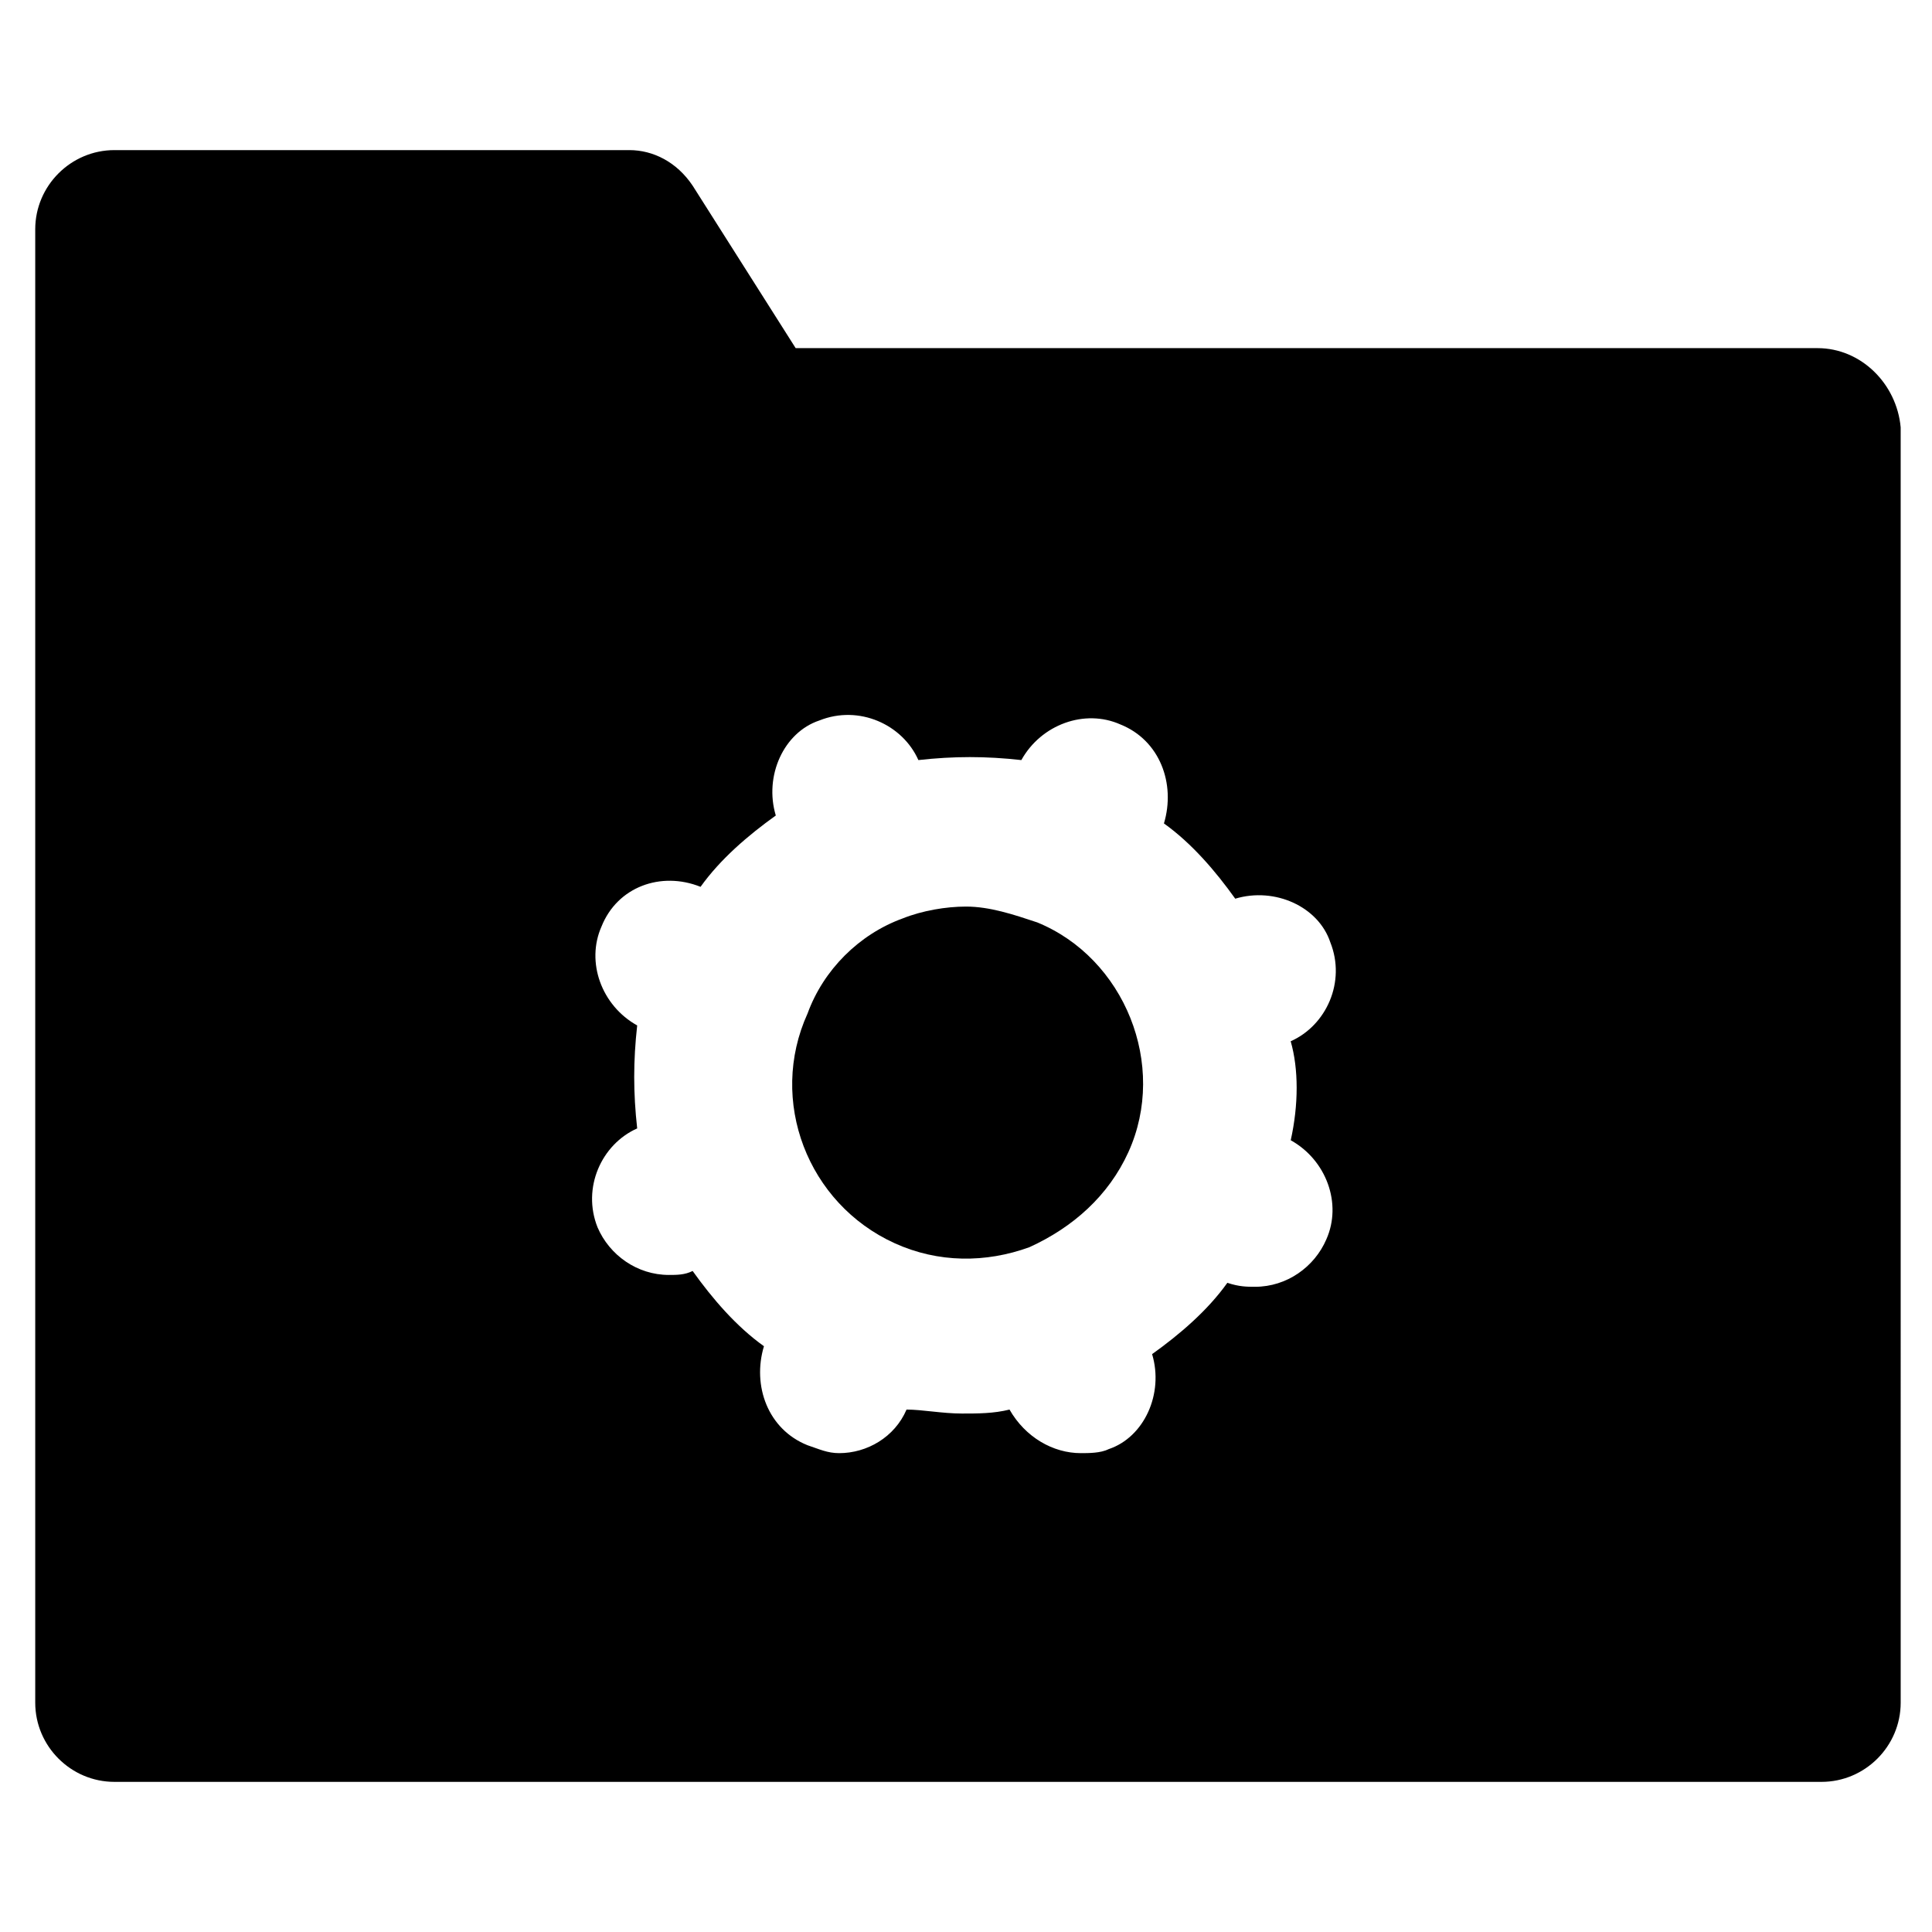 <?xml version="1.0" encoding="UTF-8"?>
<!-- Uploaded to: ICON Repo, www.iconrepo.com, Generator: ICON Repo Mixer Tools -->
<svg fill="#000000" width="800px" height="800px" version="1.1" viewBox="144 144 512 512" xmlns="http://www.w3.org/2000/svg">
 <g>
  <path d="m443.03 449.33c10.496-23.09-1.051-51.43-24.141-60.879-6.297-2.098-12.594-4.199-18.895-4.199-5.246 0-11.547 1.051-16.793 3.148-11.547 4.199-20.992 13.645-25.191 25.191-10.492 23.094 0.004 50.387 23.094 60.883 11.547 5.246 24.141 5.246 35.688 1.051 11.543-5.25 20.992-13.648 26.238-25.195z"/>
  <path d="m625.66 236.26h-270.8l-27.289-43.035c-4.199-6.297-10.496-9.445-16.793-9.445h-136.45c-11.547 0-20.992 9.445-20.992 20.992v390.45c0 11.547 9.445 20.992 20.992 20.992h452.38c11.547 0 20.992-9.445 20.992-20.992l-0.004-337.97c-1.047-11.547-10.496-20.992-22.039-20.992zm-139.6 209.92c9.445 5.246 13.645 16.793 9.445 26.238-3.148 7.348-10.496 12.594-18.895 12.594-2.098 0-4.199 0-7.348-1.051-5.246 7.348-12.594 13.645-19.941 18.895 3.148 10.496-2.098 22.043-11.547 25.191-2.098 1.051-5.246 1.051-7.348 1.051-7.348 0-14.695-4.199-18.895-11.547-4.199 1.051-8.398 1.051-12.594 1.051-5.246 0-10.496-1.051-14.695-1.051-3.148 7.348-10.496 11.547-17.844 11.547-3.148 0-5.246-1.051-8.398-2.098-10.496-4.199-14.695-15.742-11.547-26.238-7.348-5.246-13.645-12.594-18.895-19.941-2.098 1.051-4.199 1.051-6.297 1.051-8.398 0-15.742-5.246-18.895-12.594-4.199-10.496 1.051-22.043 10.496-26.238-1.051-9.445-1.051-17.844 0-27.289-9.445-5.246-13.645-16.793-9.445-26.238 4.199-10.496 15.742-14.695 26.238-10.496 5.246-7.348 12.594-13.645 19.941-18.895-3.148-10.496 2.098-22.043 11.547-25.191 10.496-4.199 22.043 1.051 26.238 10.496 9.445-1.051 17.844-1.051 27.289 0 5.246-9.445 16.793-13.645 26.238-9.445 10.496 4.199 14.695 15.742 11.547 26.238 7.348 5.246 13.645 12.594 18.895 19.941 10.496-3.148 22.043 2.098 25.191 11.547 4.199 10.496-1.051 22.043-10.496 26.238 2.109 7.344 2.109 16.789 0.012 26.234z"/>
 </g>
</svg>